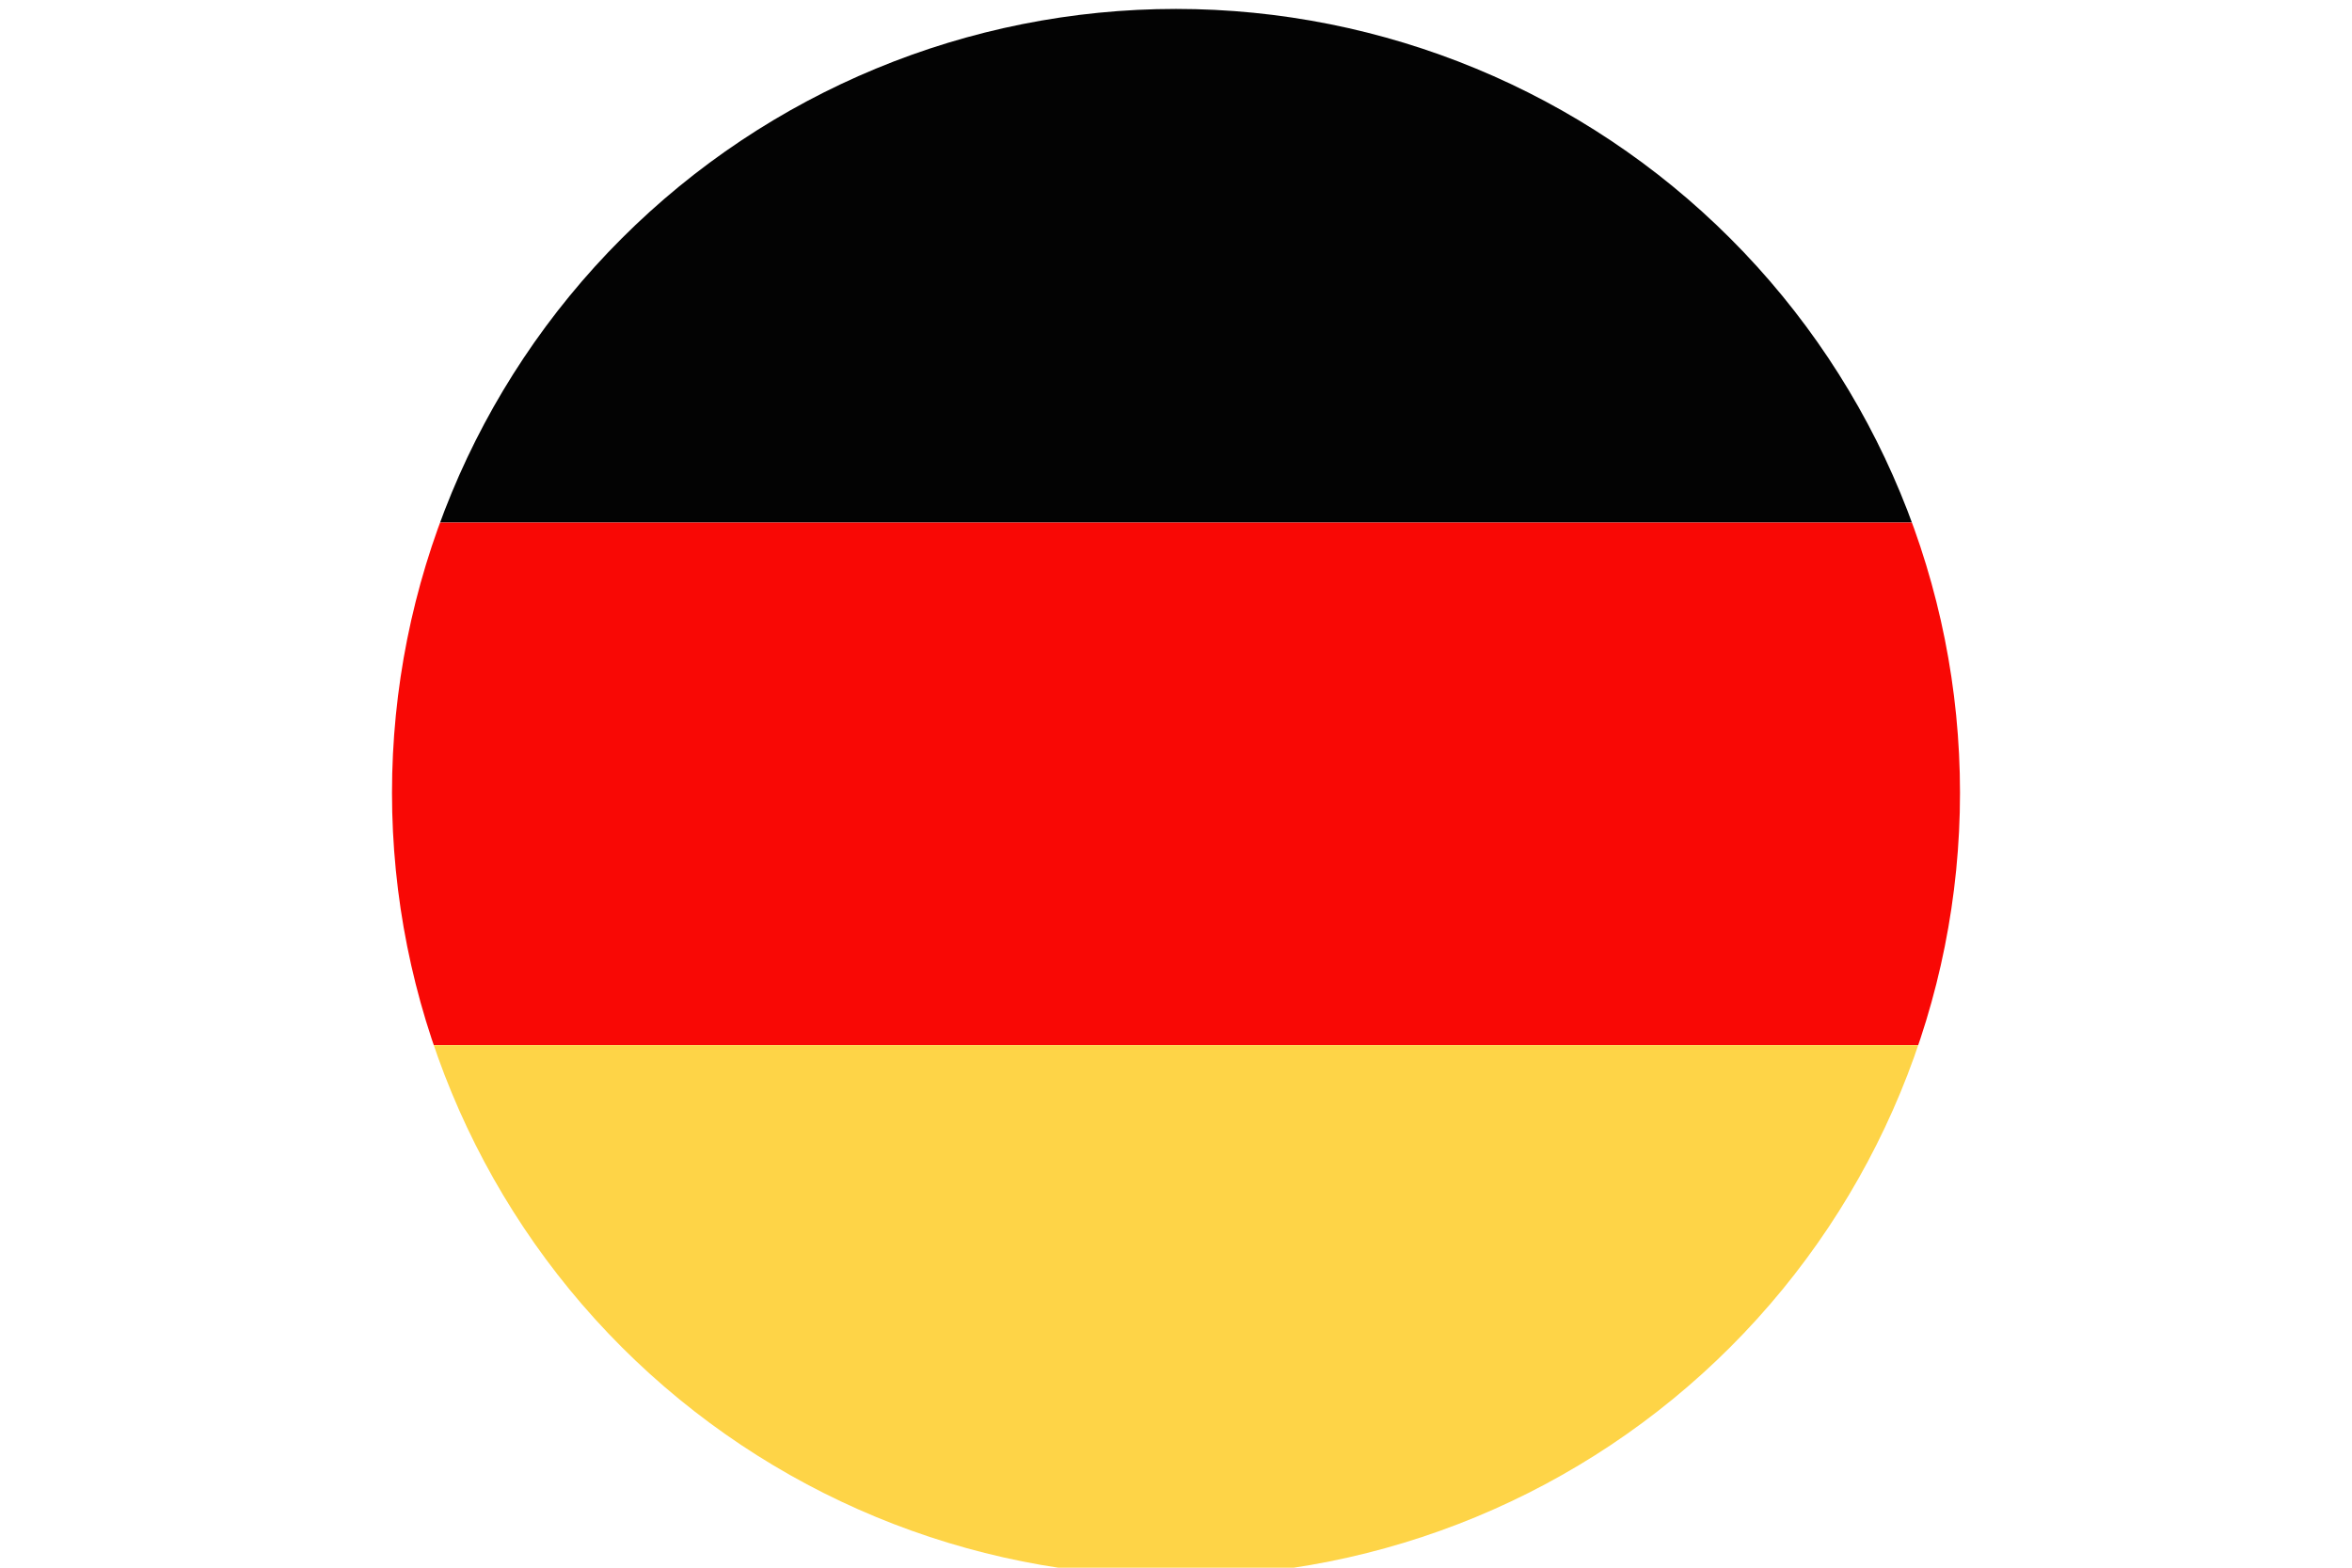<svg id="Calque_1" data-name="Calque 1" xmlns="http://www.w3.org/2000/svg" xmlns:xlink="http://www.w3.org/1999/xlink" viewBox="0 0 108 72"><defs><style>.cls-1{fill:none;clip-rule:evenodd;}.cls-2{clip-path:url(#clip-path);}.cls-3{fill:#030303;}.cls-3,.cls-4,.cls-5{fill-rule:evenodd;}.cls-4{fill:#f90805;}.cls-5{fill:#fed447;}</style><clipPath id="clip-path" transform="translate(17.33 0.41)"><path class="cls-1" d="M36.67,0a36,36,0,1,1-36,36,36,36,0,0,1,36-36Z"/></clipPath></defs><g class="cls-2"><polygon class="cls-3" points="0 24 108 24 108 0 0 0 0 24 0 24"/><polygon class="cls-4" points="0 48 108 48 108 24 0 24 0 48 0 48"/><polygon class="cls-5" points="0 72 108 72 108 48 0 48 0 72 0 72"/></g></svg>